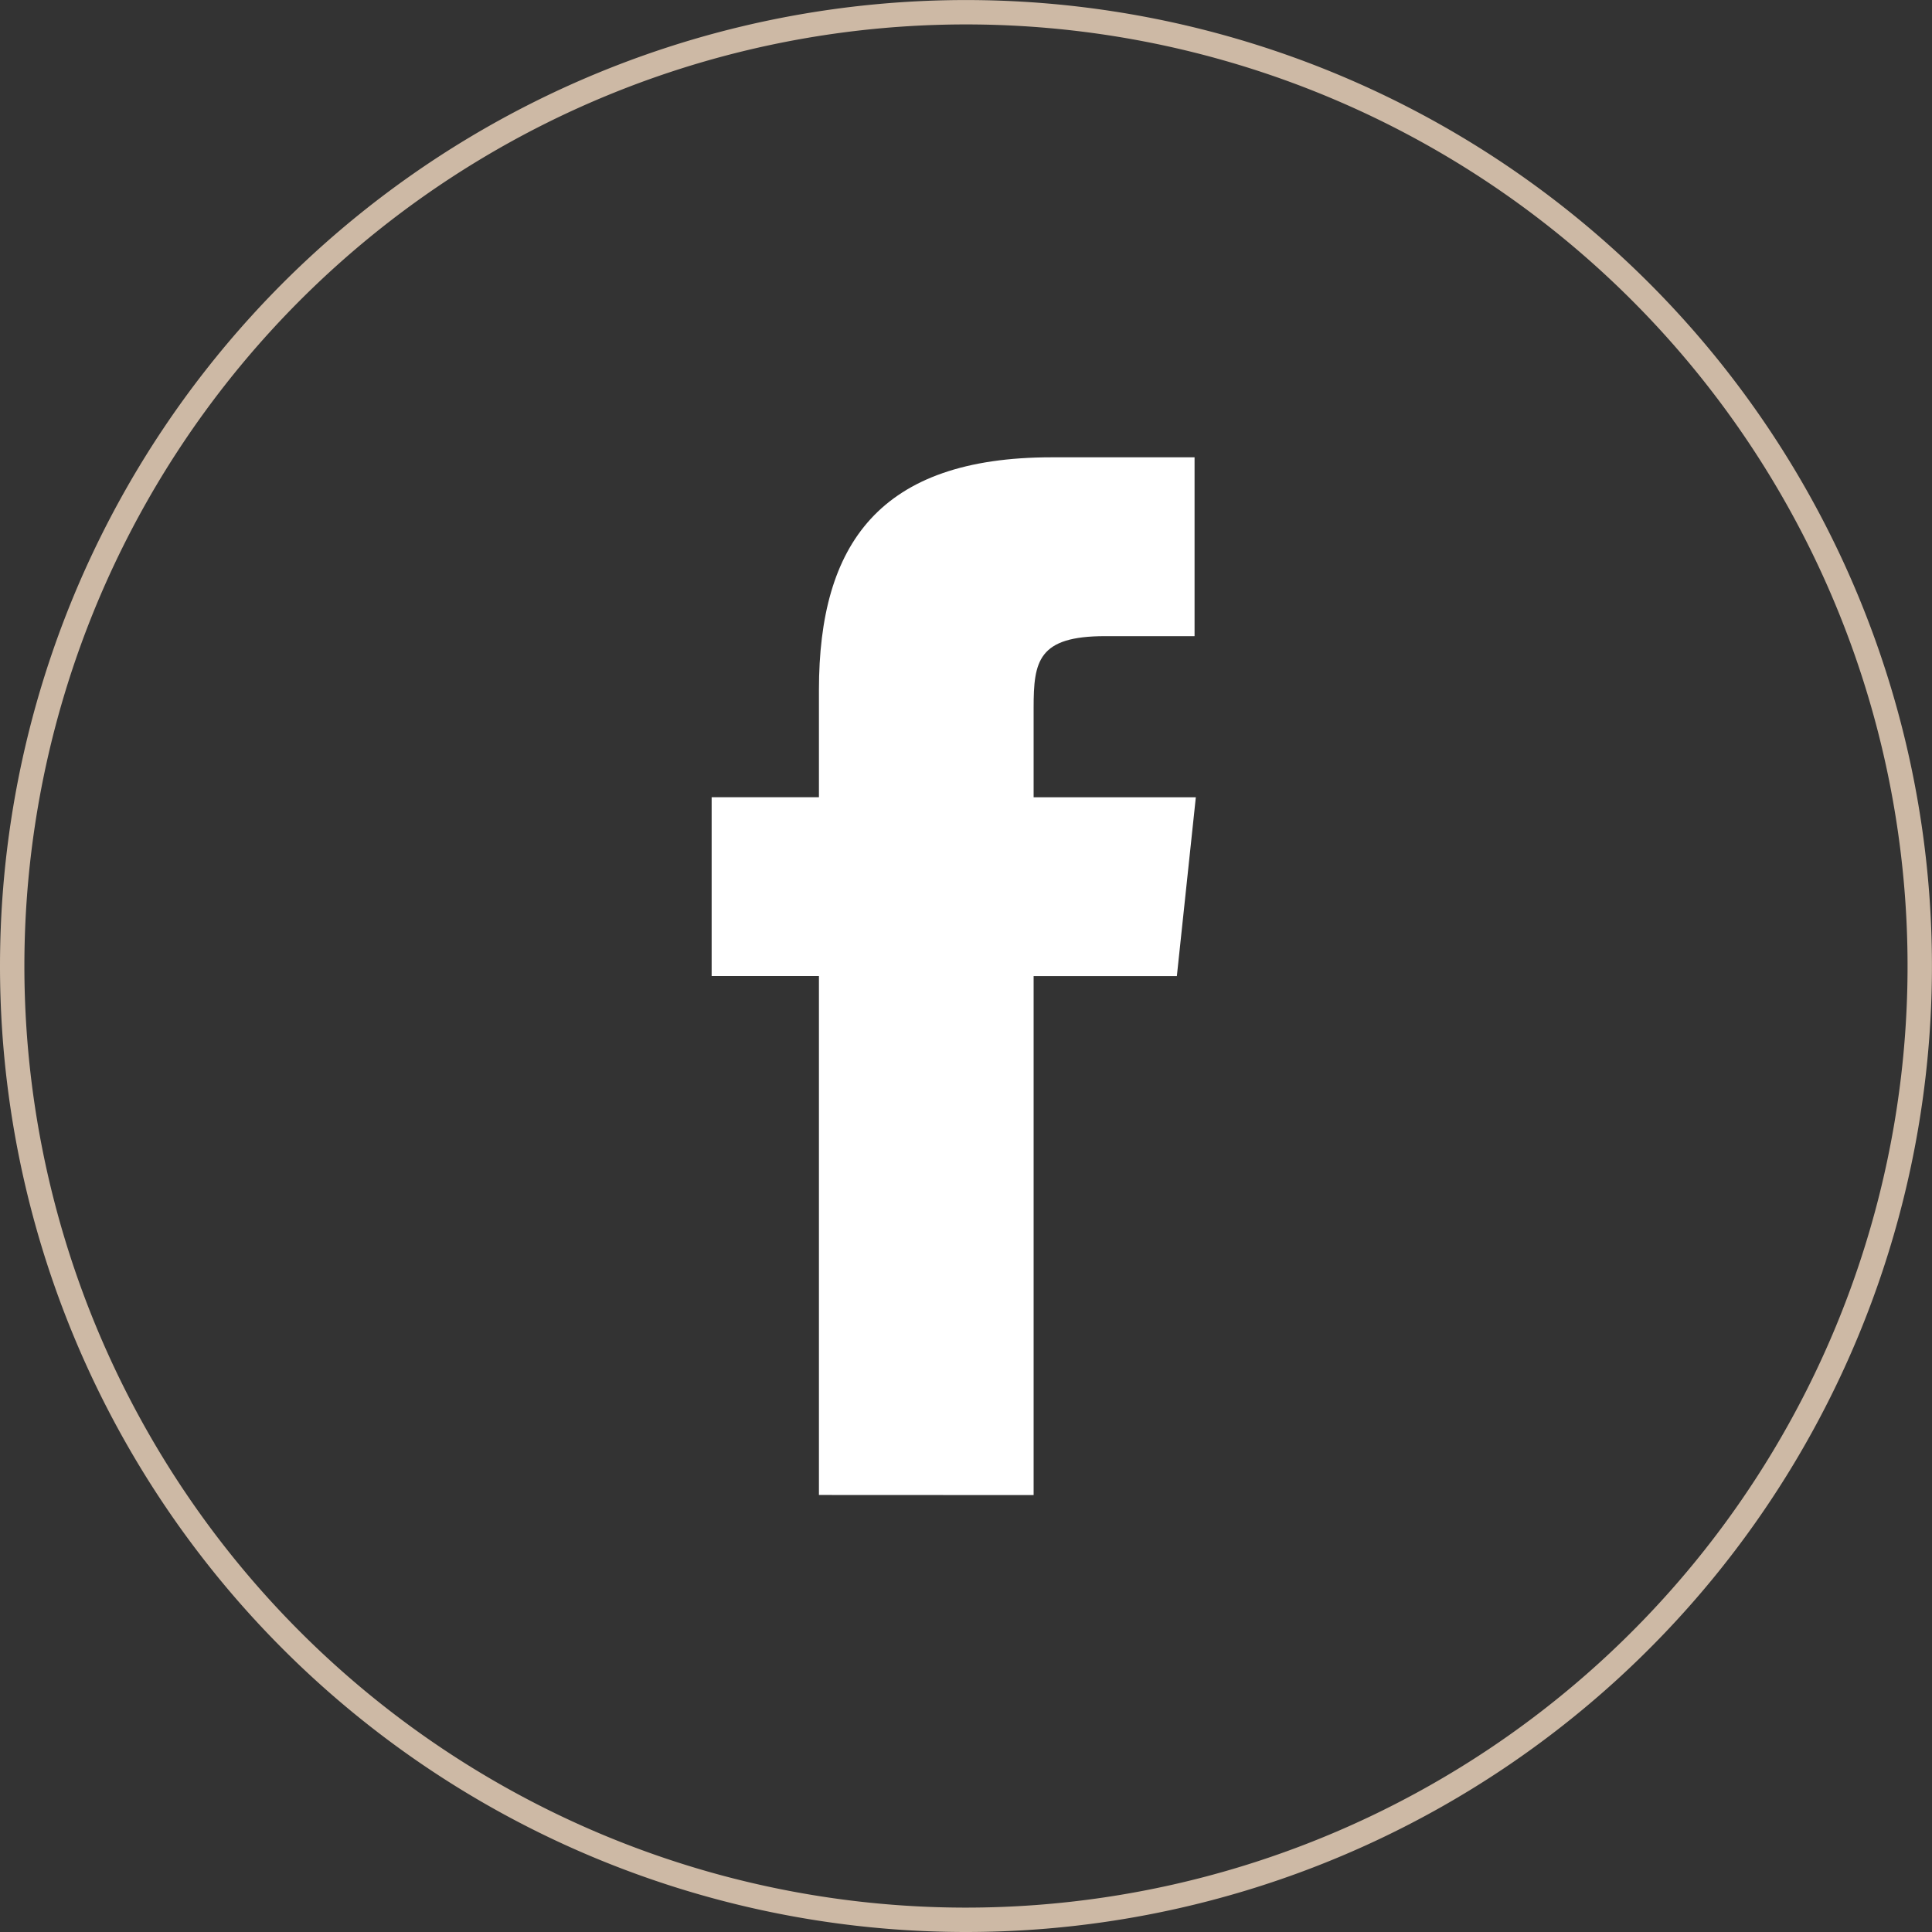 <svg xmlns="http://www.w3.org/2000/svg" width="39.615" height="39.615" viewBox="0 0 39.615 39.615">
  <rect x="0" y="0" width="39.615" height="39.615" fill="#333333" stroke="none"/>
  <g id="Group_15" data-name="Group 15" transform="translate(0.25 0.25)">
    <path id="back" d="M0,19.558A19.557,19.557,0,1,1,19.557,39.115,19.557,19.557,0,0,1,0,19.558Z" fill="none" stroke="#cdb9a5" stroke-width="0.5" fill-rule="evenodd"/>
    <path id="Shape" d="M21.037,30.465V19.824h2.937l.389-3.667H21.037l0-1.835c0-.956.091-1.469,1.464-1.469h1.836V9.186H21.405c-3.529,0-4.77,1.779-4.77,4.77v2.2h-2.2v3.667h2.2v10.64Z" transform="translate(-0.093 -0.059)" fill="#fff" fill-rule="evenodd"/>
  </g>
</svg>
